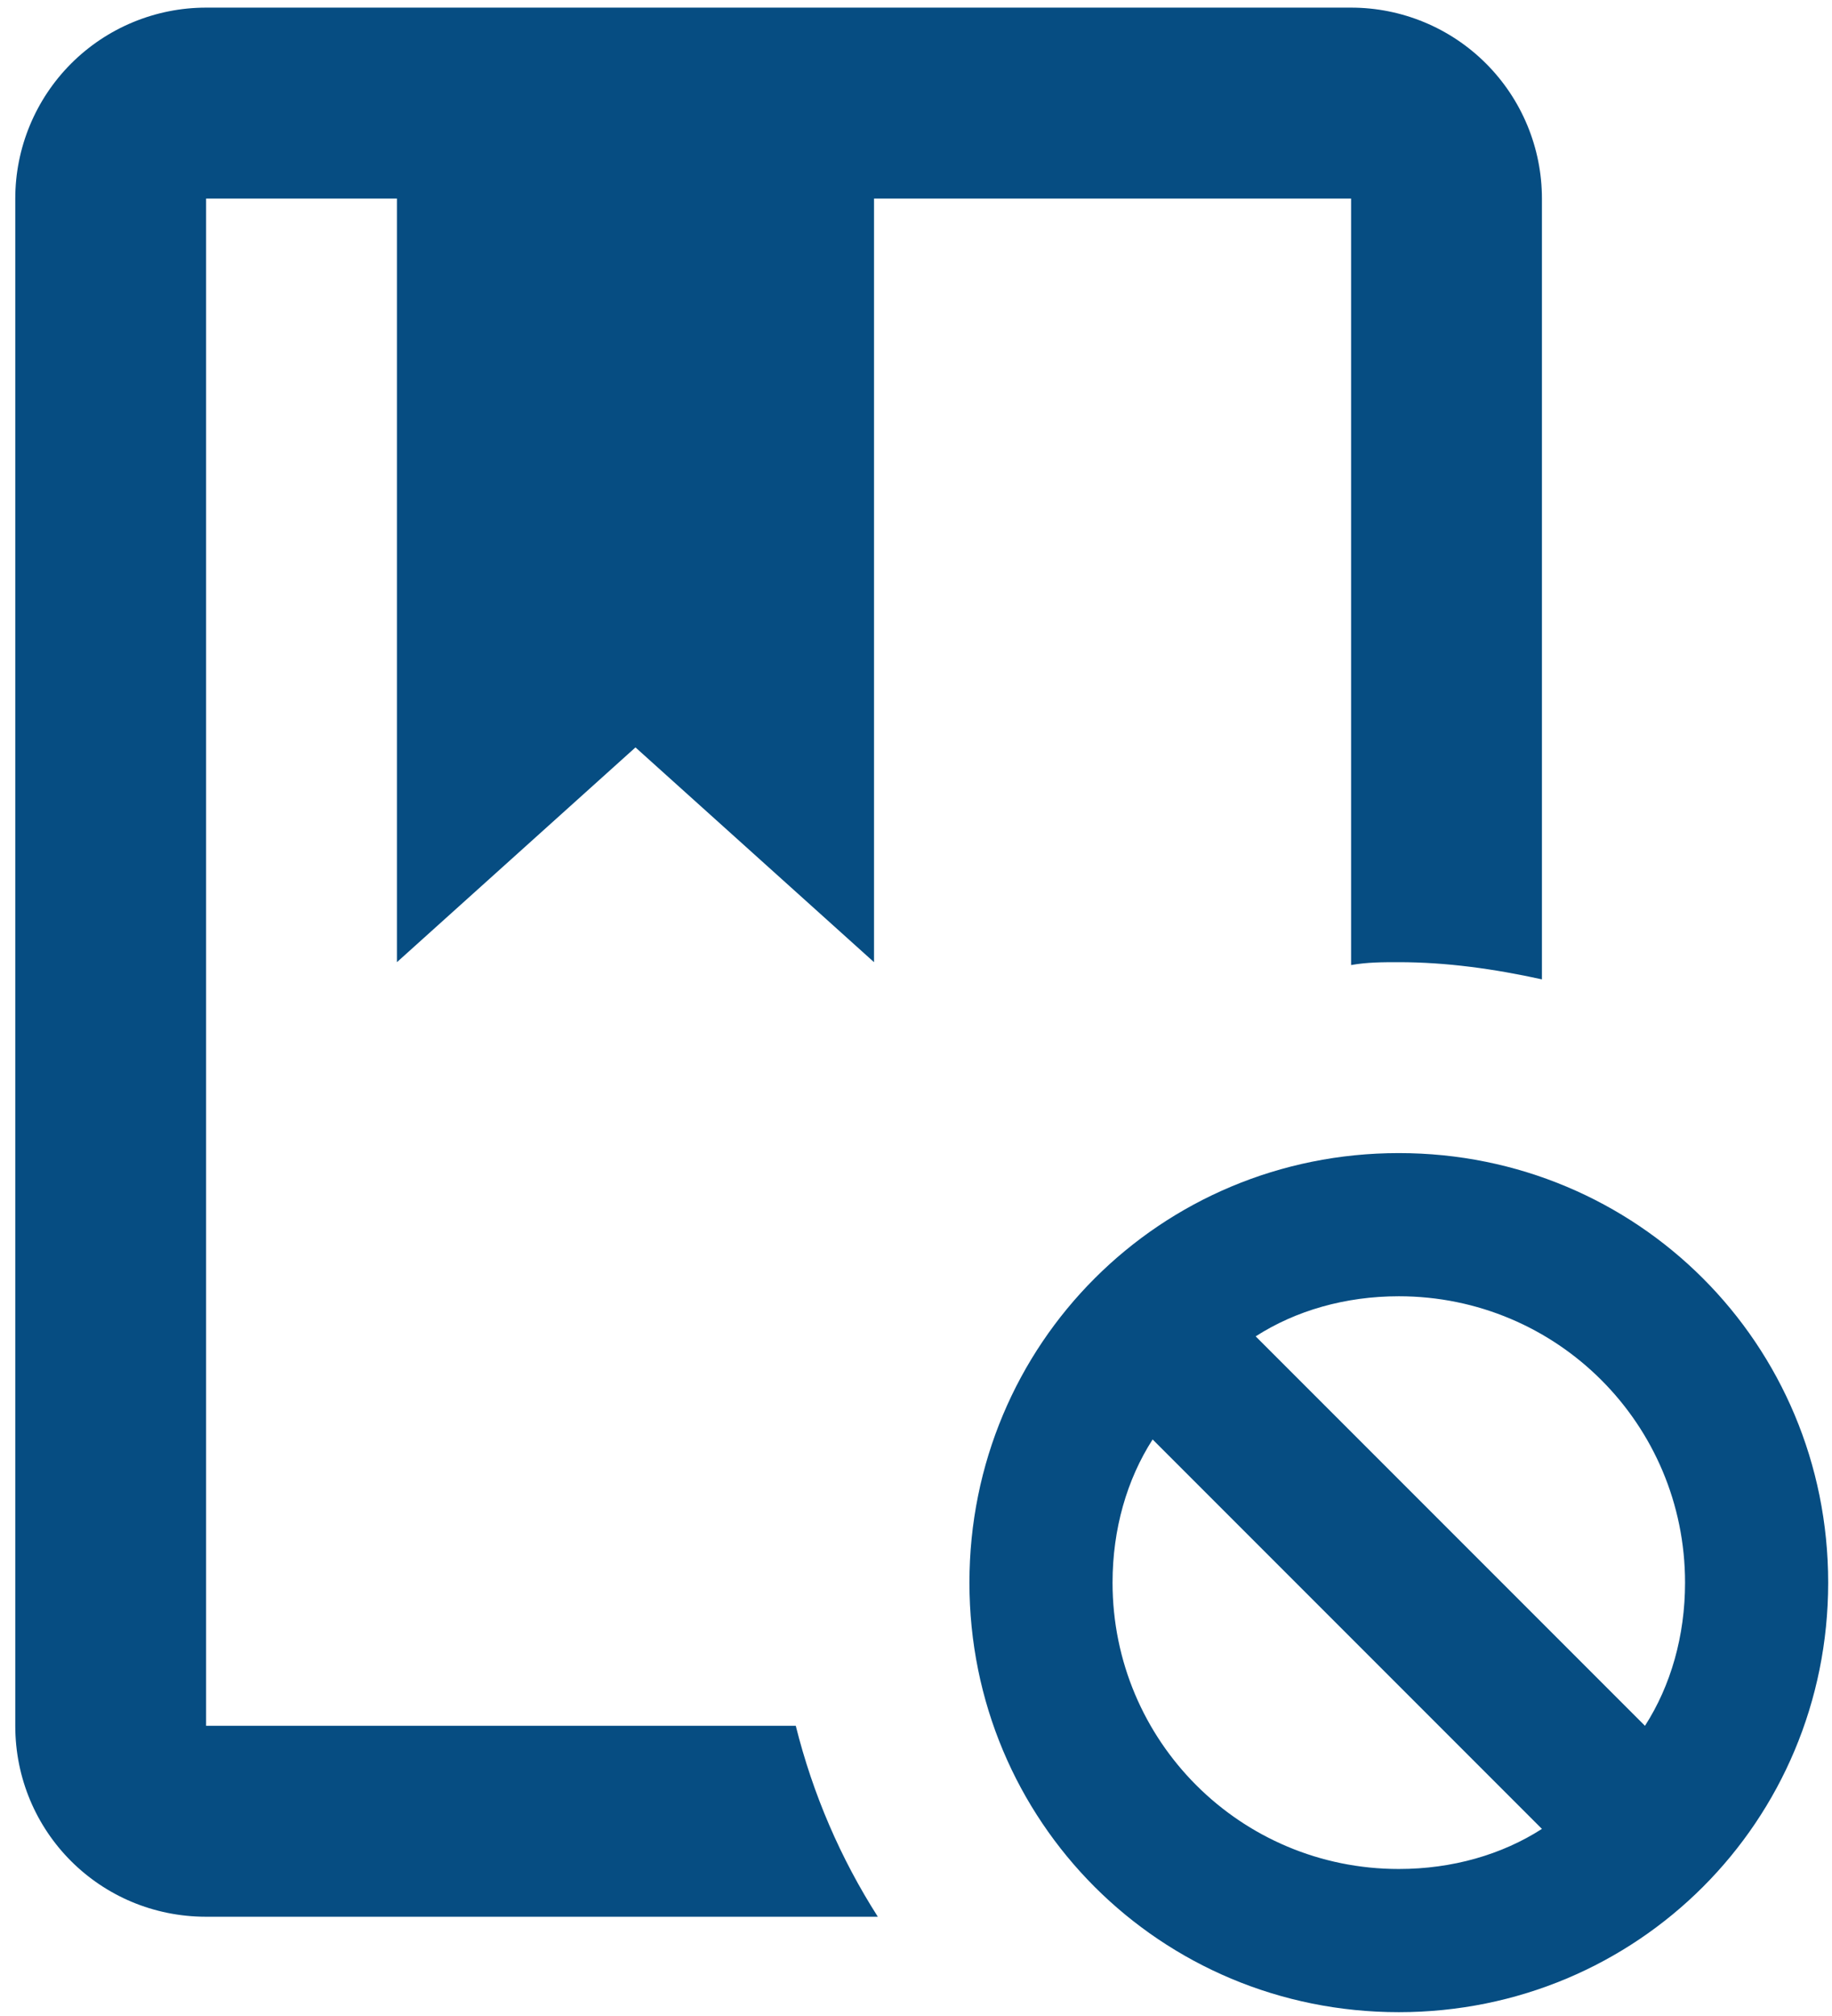 <svg width="80" height="88" viewBox="0 0 80 88" fill="none" xmlns="http://www.w3.org/2000/svg">
<path d="M34.75 75.333C35.5 78.333 36.708 81.125 38.333 83.667H9C4.375 83.667 0.667 79.958 0.667 75.333V8.667C0.667 6.457 1.545 4.337 3.107 2.774C4.67 1.211 6.79 0.333 9 0.333H59C61.21 0.333 63.33 1.211 64.892 2.774C66.455 4.337 67.333 6.457 67.333 8.667V42.75C65.25 42.292 63.167 42 61.083 42C60.375 42 59.708 42 59 42.125V8.667H38.167V42L27.75 32.625L17.333 42V8.667H9V75.333H34.75ZM79.833 69.083C79.833 79.5 71.5 87.833 61.083 87.833C50.667 87.833 42.333 79.5 42.333 69.083C42.333 58.667 50.667 50.333 61.083 50.333C71.5 50.333 79.833 58.667 79.833 69.083ZM67.333 79.833L50.333 62.833C49.208 64.583 48.583 66.75 48.583 69.083C48.583 76 54.167 81.583 61.083 81.583C63.417 81.583 65.583 80.958 67.333 79.833ZM73.583 69.083C73.583 62.167 68 56.583 61.083 56.583C58.75 56.583 56.583 57.208 54.833 58.333L71.833 75.333C72.958 73.583 73.583 71.417 73.583 69.083Z" fill="#064D82"/>
</svg>
